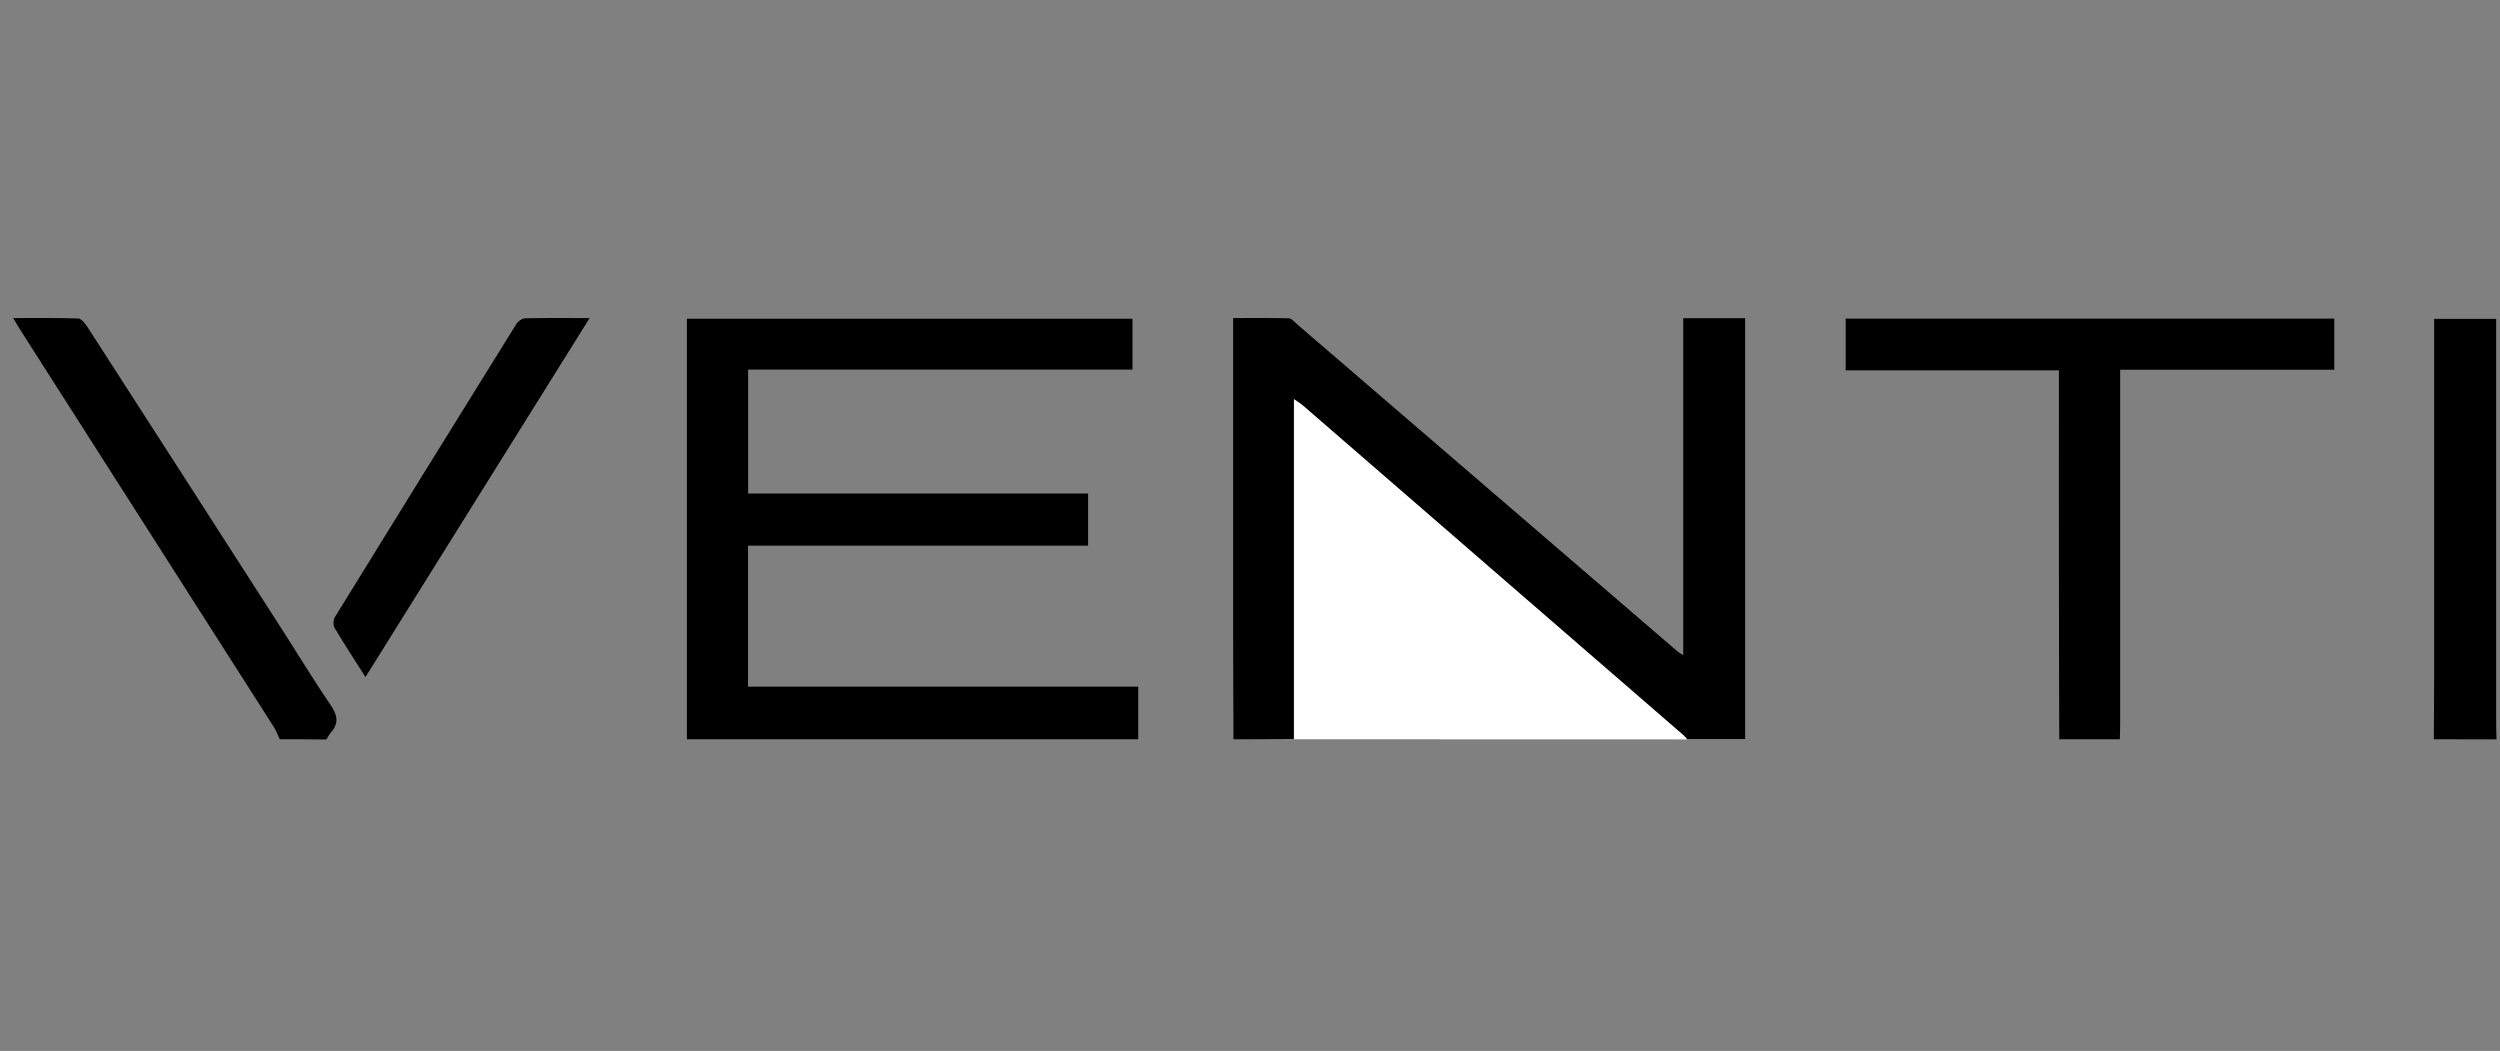 <?xml version="1.0" encoding="utf-8"?>
<!-- Generator: Adobe Illustrator 24.3.0, SVG Export Plug-In . SVG Version: 6.00 Build 0)  -->
<svg version="1.1" id="Ebene_1" xmlns="http://www.w3.org/2000/svg" xmlns:xlink="http://www.w3.org/1999/xlink" x="0px" y="0px"
	 viewBox="0 0 222.52 93.54" style="enable-background:new 0 0 222.52 93.54;" xml:space="preserve">
<rect x="0" y="0" width="222.52" height="93.54" fill="#808080" stroke="none"/>
<style type="text/css">
	.st0{fill:#FFFFFF;}
</style>
<g>
	<path d="M61.14,65.8c0-12.45,0-24.9,0-37.43c13.24,0,26.42,0,39.66,0c0,1.5,0,2.96,0,4.53c-11.42,0-22.79,0-34.21,0
		c0,3.71,0,7.31,0,11.03c10.08,0,20.13,0,30.26,0c0,1.58,0,3.04,0,4.64c-10.06,0-20.14,0-30.27,0c0,4.22,0,8.31,0,12.55
		c11.54,0,23.07,0,34.73,0c0,1.66,0,3.17,0,4.68C87.92,65.8,74.53,65.8,61.14,65.8z"/>
	<path d="M109.79,65.8c-0.01-3.1-0.03-6.21-0.03-9.31c0-8.93,0-17.86,0-26.8c0-0.41,0-0.82,0-1.38c1.69,0,3.33-0.02,4.96,0.02
		c0.25,0.01,0.5,0.33,0.73,0.53c11.29,9.71,22.58,19.42,33.87,29.13c0.1,0.08,0.21,0.14,0.5,0.33c0-10.09,0-20.02,0-30
		c1.9,0,3.65,0,5.51,0c0,12.52,0,24.99,0,37.46c-1.73,0-3.45,0-5.18,0c-0.09-0.1-0.17-0.22-0.27-0.31
		c-11.3-9.8-22.61-19.59-33.92-29.39c-0.21-0.18-0.46-0.33-0.8-0.57c0,10.2,0,20.23,0,30.26C113.38,65.8,111.59,65.8,109.79,65.8z"
		/>
	<path class="st0" d="M115.18,65.8c0-10.03,0-20.06,0-30.26c0.34,0.24,0.59,0.39,0.8,0.57c11.31,9.79,22.62,19.59,33.92,29.39
		c0.1,0.09,0.18,0.2,0.27,0.31C138.5,65.8,126.84,65.8,115.18,65.8z"/>
	<path d="M183.29,65.8c-0.01-4.9-0.03-9.8-0.03-14.7c-0.01-5.62,0-11.25,0-16.87c0-0.38,0-0.76,0-1.27c-6.34,0-12.63,0-18.98,0
		c0-1.6,0-3.07,0-4.6c14.49,0,28.96,0,43.49,0c0,1.49,0,2.96,0,4.55c-6.34,0-12.63,0-19.06,0c0,0.52,0,0.92,0,1.32
		c0,10.11,0,20.22,0,30.33c0,0.41-0.02,0.83-0.03,1.24C186.88,65.8,185.09,65.8,183.29,65.8z"/>
	<path d="M24.9,65.8c-0.17-0.36-0.31-0.75-0.52-1.08C16.92,53.02,9.44,41.32,1.97,29.62c-0.24-0.37-0.46-0.75-0.8-1.31
		c2.04,0,3.92-0.03,5.79,0.04c0.29,0.01,0.63,0.46,0.84,0.78c5.9,9.15,11.79,18.31,17.67,27.47c1.32,2.06,2.59,4.16,3.97,6.17
		c0.61,0.89,0.74,1.62,0,2.44c-0.16,0.18-0.26,0.4-0.39,0.61C27.67,65.8,26.29,65.8,24.9,65.8z"/>
	<path d="M216.63,65.8c0.01-2.1,0.03-4.21,0.03-6.31c0-9.93,0-19.87,0-29.8c0-0.41,0-0.82,0-1.31c1.84,0,3.61,0,5.52,0
		c0,0.4,0,0.81,0,1.21c0,11.66,0,23.32,0,34.98c0,0.41,0.02,0.83,0.03,1.24C220.36,65.8,218.49,65.8,216.63,65.8z"/>
	<path d="M32.53,60.26c-0.99-1.56-1.9-2.94-2.74-4.36c-0.15-0.25-0.13-0.74,0.02-0.98c5.37-8.71,10.76-17.41,16.16-26.1
		c0.15-0.24,0.52-0.49,0.79-0.49c1.82-0.04,3.65-0.02,5.72-0.02C45.81,39,39.22,49.55,32.53,60.26z"/>
</g>
</svg>
